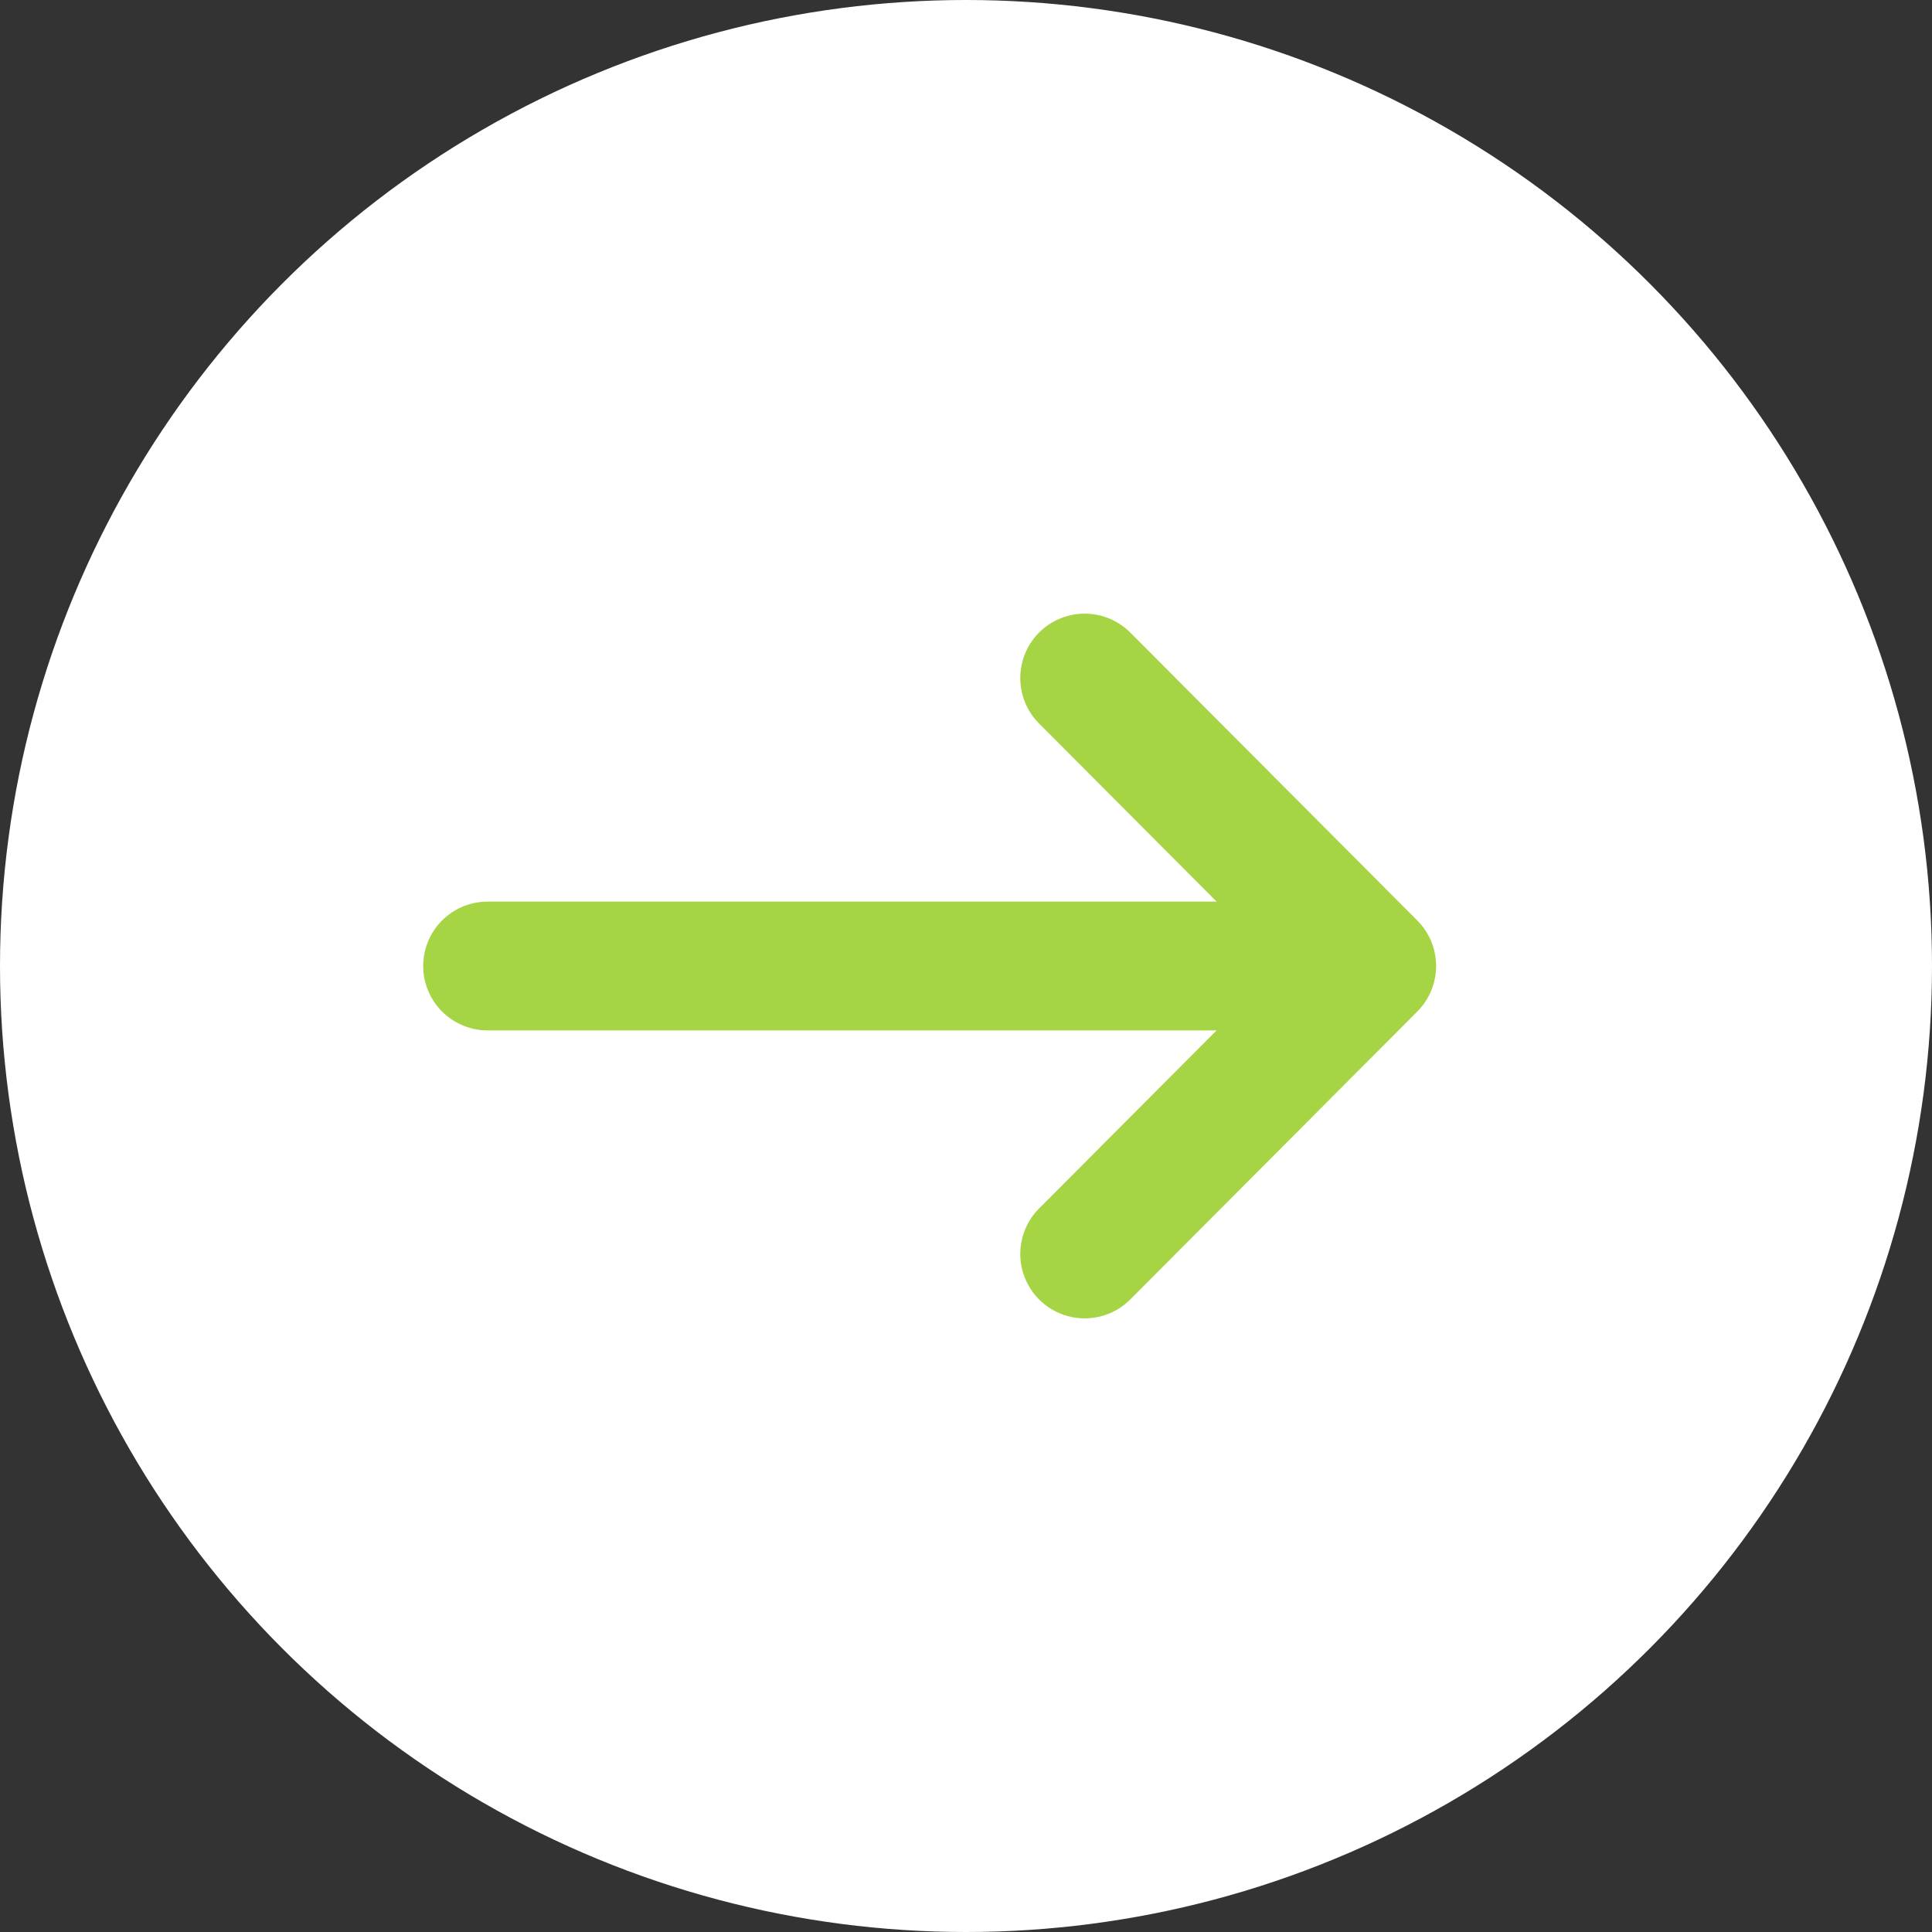 <?xml version="1.0" encoding="UTF-8"?><svg id="_イヤー_1" xmlns="http://www.w3.org/2000/svg" viewBox="0 0 21 21"><rect x="0" y="0" width="21" height="21" fill="#333333" stroke="none"/><defs><style>.cls-1{stroke-miterlimit:10;}.cls-1,.cls-2{fill:none;stroke:#a5d544;stroke-linecap:round;stroke-width:1.4px;}.cls-2{stroke-linejoin:round;}.cls-3{fill:#fff;}</style></defs><circle class="cls-3" cx="10.5" cy="10.5" r="10.5"/><g><line class="cls-1" x1="5.3" y1="10.5" x2="13.85" y2="10.5"/><polyline class="cls-2" points="11.79 7.37 14.91 10.5 11.79 13.63"/></g></svg>